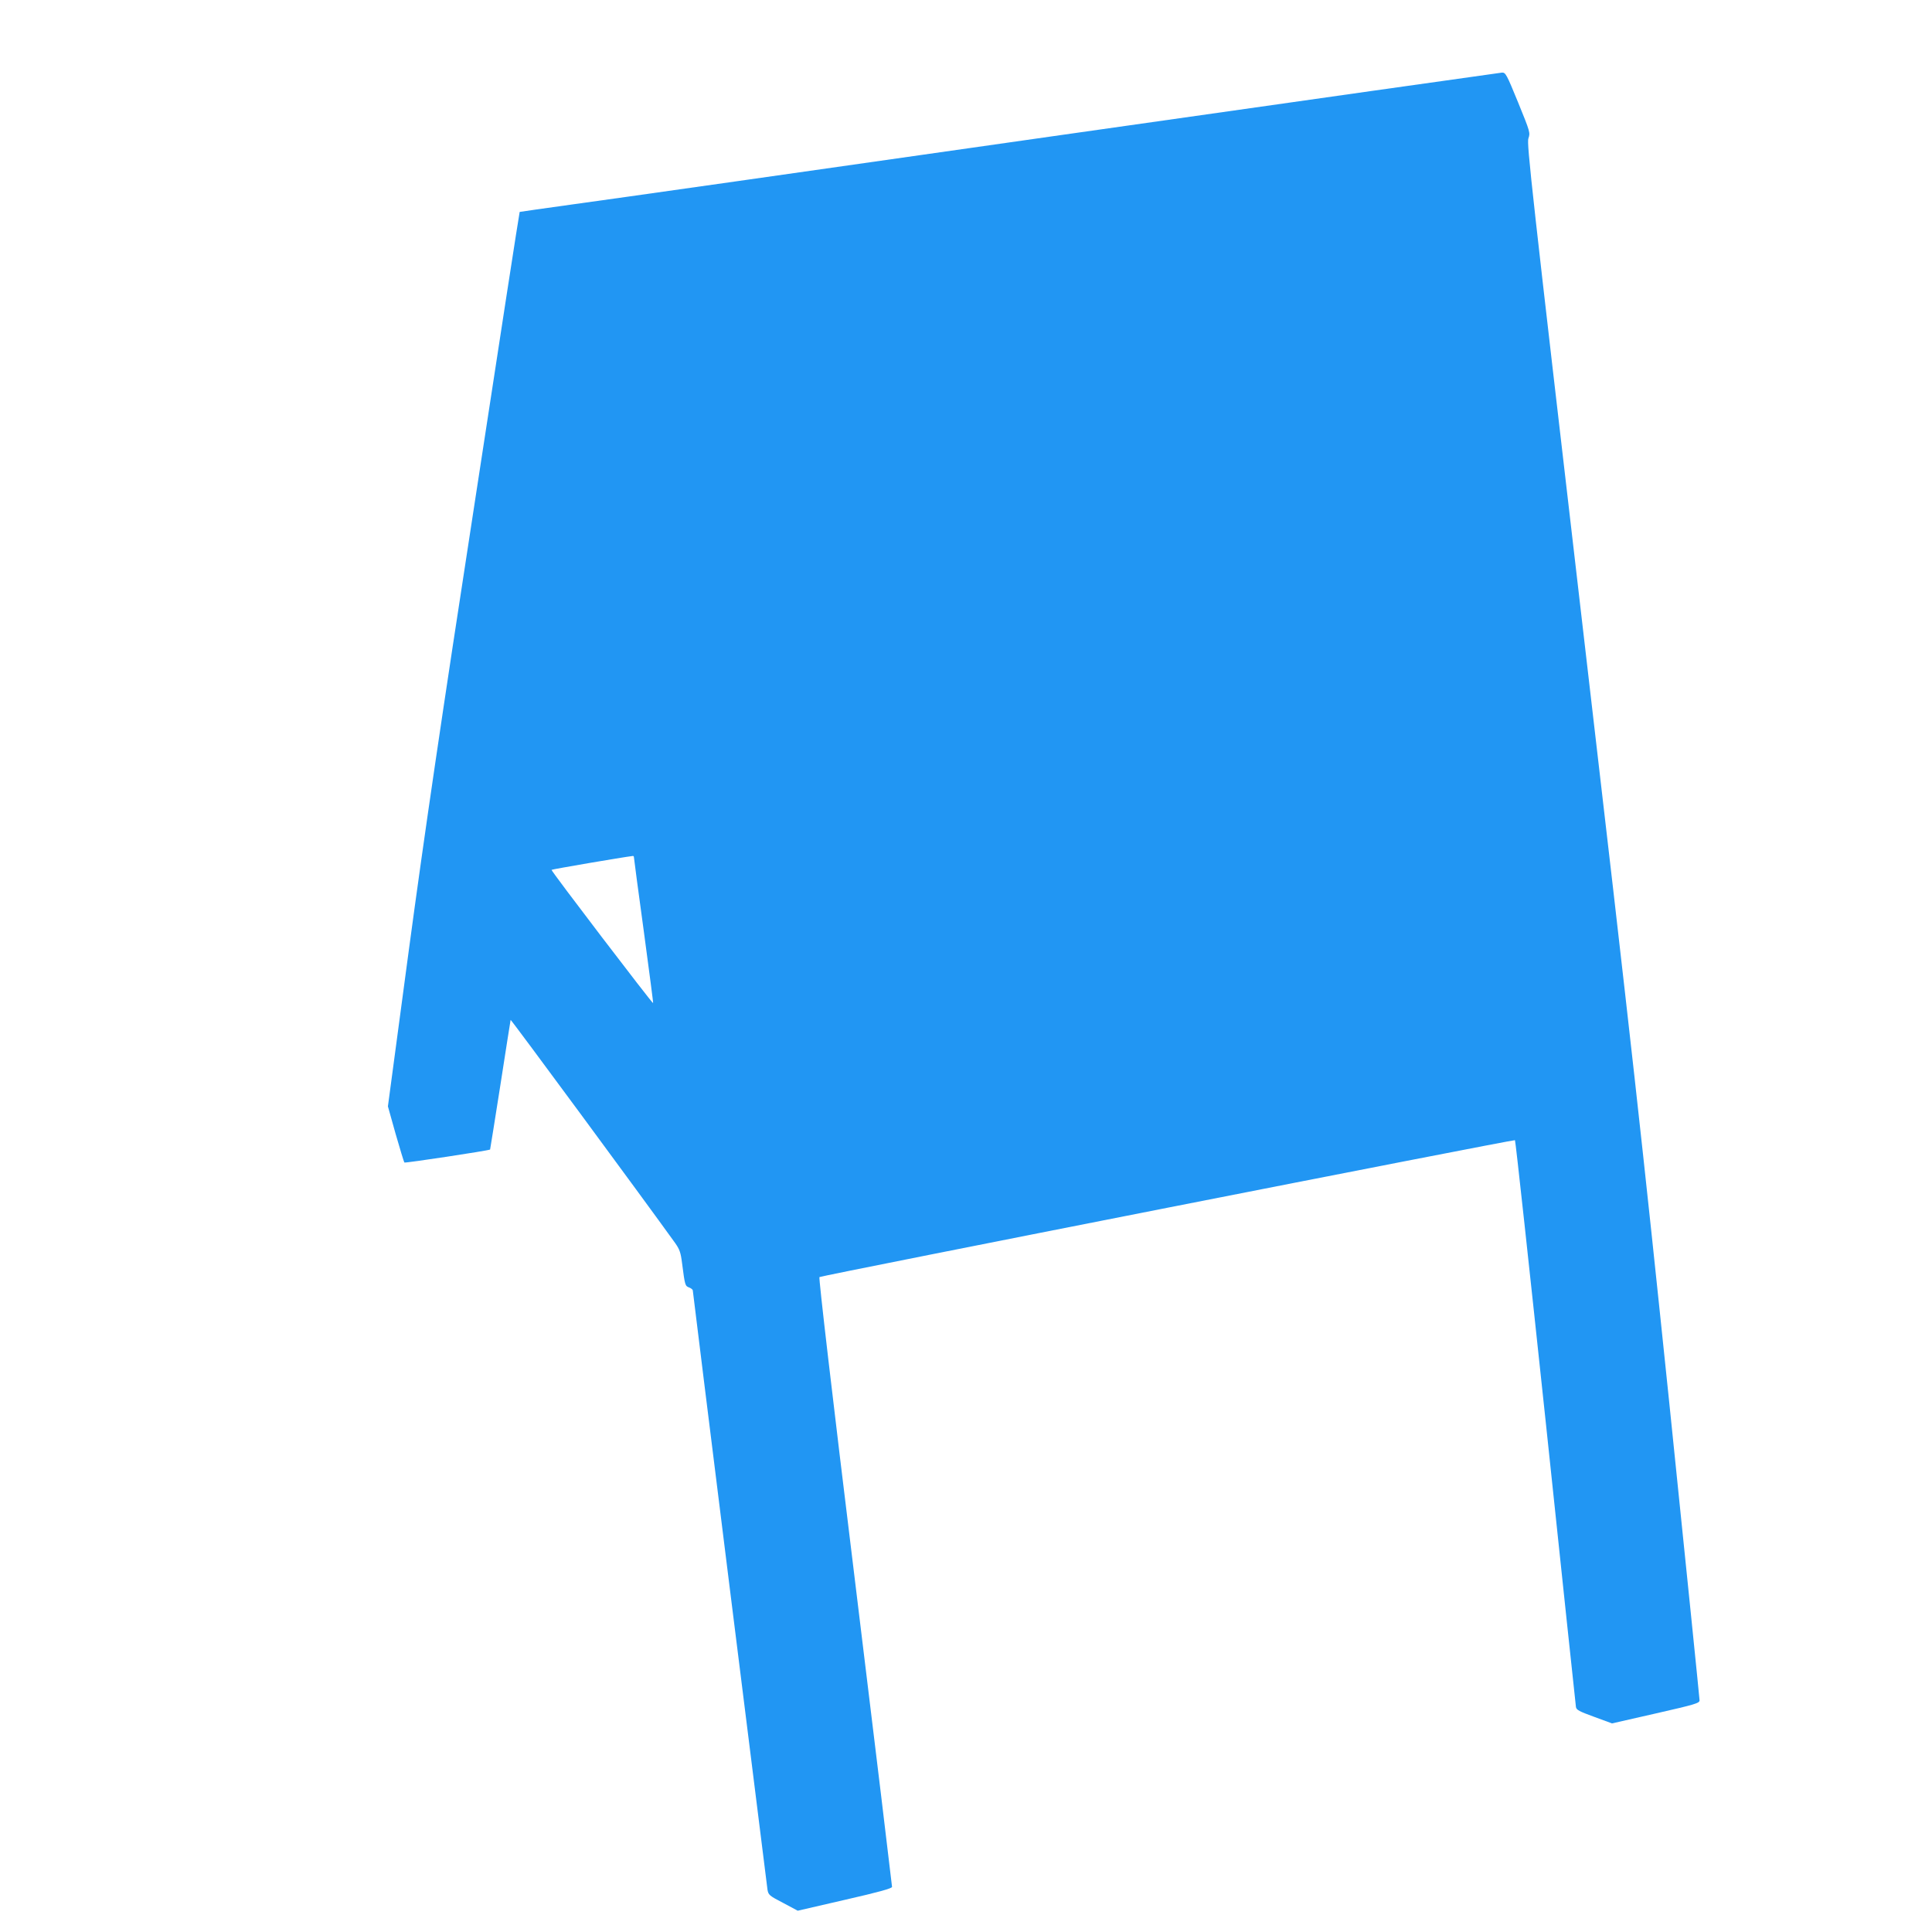 <?xml version="1.0" standalone="no"?>
<!DOCTYPE svg PUBLIC "-//W3C//DTD SVG 20010904//EN"
 "http://www.w3.org/TR/2001/REC-SVG-20010904/DTD/svg10.dtd">
<svg version="1.0" xmlns="http://www.w3.org/2000/svg"
 width="1280pt" height="1280pt" viewBox="0 0 1280 1280"
 preserveAspectRatio="xMidYMid meet">
<g transform="translate(0,1280) scale(0.1,-0.1)"
fill="#2196f3" stroke="none">
<path d="M7035 11906 c-1589 -227 -3047 -434 -3240 -460 -192 -27 -351 -49
-352 -50 -2 -1 -136 -868 -298 -1927 -221 -1432 -332 -2189 -436 -2961 l-139
-1038 51 -182 c29 -101 55 -186 58 -190 4 -5 553 78 568 86 1 1 31 192 68 426
36 234 67 428 68 433 2 5 877 -1182 1089 -1477 31 -44 38 -64 47 -136 19 -147
20 -150 47 -160 13 -5 24 -14 24 -20 0 -13 488 -3922 495 -3971 6 -33 12 -39
103 -86 l97 -52 312 72 c228 52 313 76 313 86 0 8 -110 919 -245 2024 -153
1247 -242 2013 -236 2016 17 11 4602 913 4608 907 4 -3 95 -844 204 -1868 108
-1025 198 -1874 200 -1887 3 -20 21 -29 122 -66 l117 -43 290 66 c263 60 290
68 290 87 0 11 -90 895 -200 1965 -177 1708 -246 2334 -574 5145 -339 2910
-372 3203 -360 3238 13 37 12 42 -68 238 -77 188 -83 199 -107 198 -14 -1
-1326 -187 -2916 -413z m-2835 -4786 c0 -6 29 -225 65 -487 35 -262 64 -478
62 -479 -5 -4 -678 878 -673 883 4 4 470 84 539 92 4 1 7 -4 7 -9z"/>
</g>
</svg>
